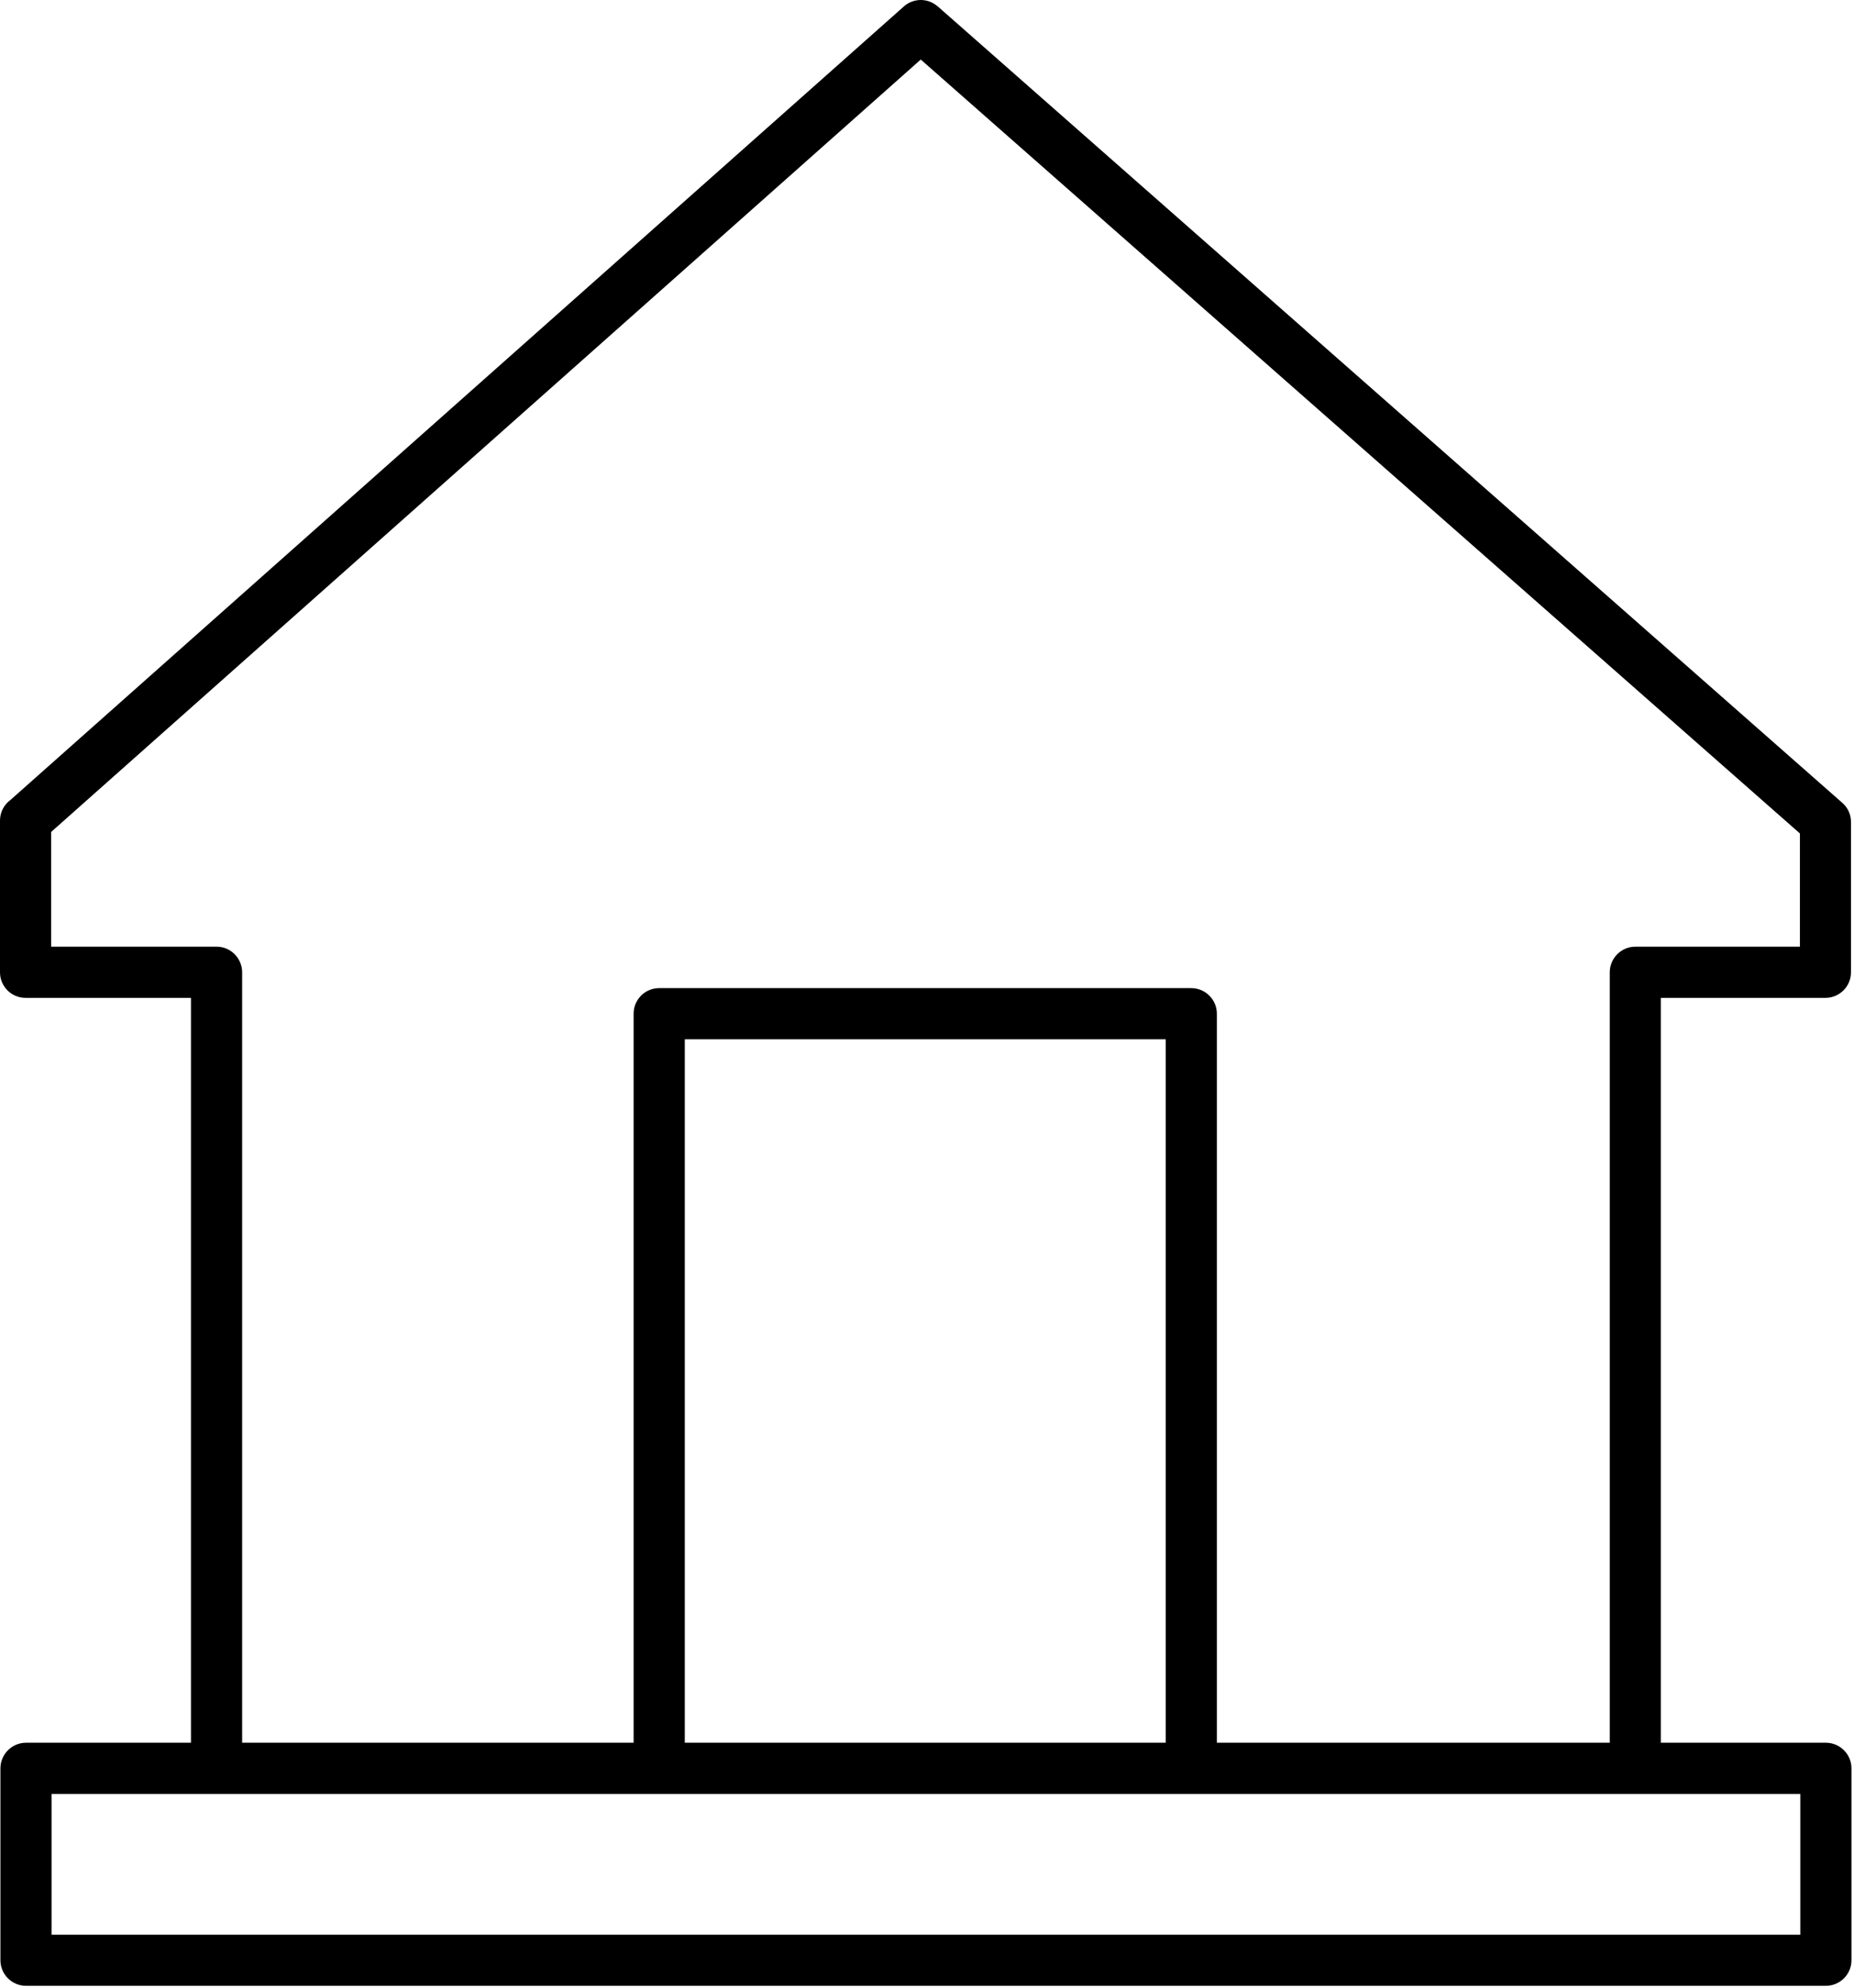 
<svg width="405px" height="434px" viewBox="0 0 405 434" version="1.1" xmlns="http://www.w3.org/2000/svg" xmlns:xlink="http://www.w3.org/1999/xlink">
    <g id="Page-1" stroke="none" stroke-width="1" fill="none" fill-rule="evenodd">
        <path d="M260.528,391.646 L260.218,391.646 L143.989,391.646 L143.702,391.646 L47.317,391.646 L11.262,391.646 L11.262,422.365 L393.271,422.365 L393.271,391.646 L357.246,391.646 L260.528,391.646 Z M149.589,380.454 L254.641,380.454 L254.641,226.892 L149.589,226.892 L149.589,380.454 Z M52.894,380.454 L138.412,380.454 L138.412,221.291 C138.412,218.216 140.914,215.714 143.989,215.714 L260.218,215.714 C263.293,215.714 265.818,218.216 265.818,221.291 L265.818,380.454 L351.646,380.454 L351.646,212.268 C351.646,209.193 354.148,206.668 357.246,206.668 L393.185,206.668 L393.185,181.952 L201.135,12.999 L11.177,181.619 L11.177,206.668 L47.317,206.668 C50.392,206.668 52.894,209.193 52.894,212.268 L52.894,380.454 Z M5.685,380.454 L41.717,380.454 L41.717,217.844 L5.577,217.844 C2.502,217.844 0,215.343 0,212.268 L0,179.14 C0,177.297 0.883,175.67 2.262,174.656 L197.449,1.404 C199.579,-0.487 202.739,-0.44 204.807,1.381 L204.83,1.381 L402.426,175.252 C403.706,176.352 404.339,177.885 404.339,179.427 L404.339,212.268 C404.339,215.343 401.837,217.844 398.762,217.844 L362.8,217.844 L362.8,380.454 L398.847,380.454 C401.946,380.454 404.447,382.979 404.447,386.046 L404.447,427.941 C404.447,431.015 401.946,433.518 398.847,433.518 L5.685,433.518 C2.595,433.518 0.093,431.015 0.093,427.941 L0.093,386.046 C0.093,382.979 2.595,380.454 5.685,380.454 L5.685,380.454 Z" id="Fill-1" fill="#000000"></path>
    </g>
</svg>